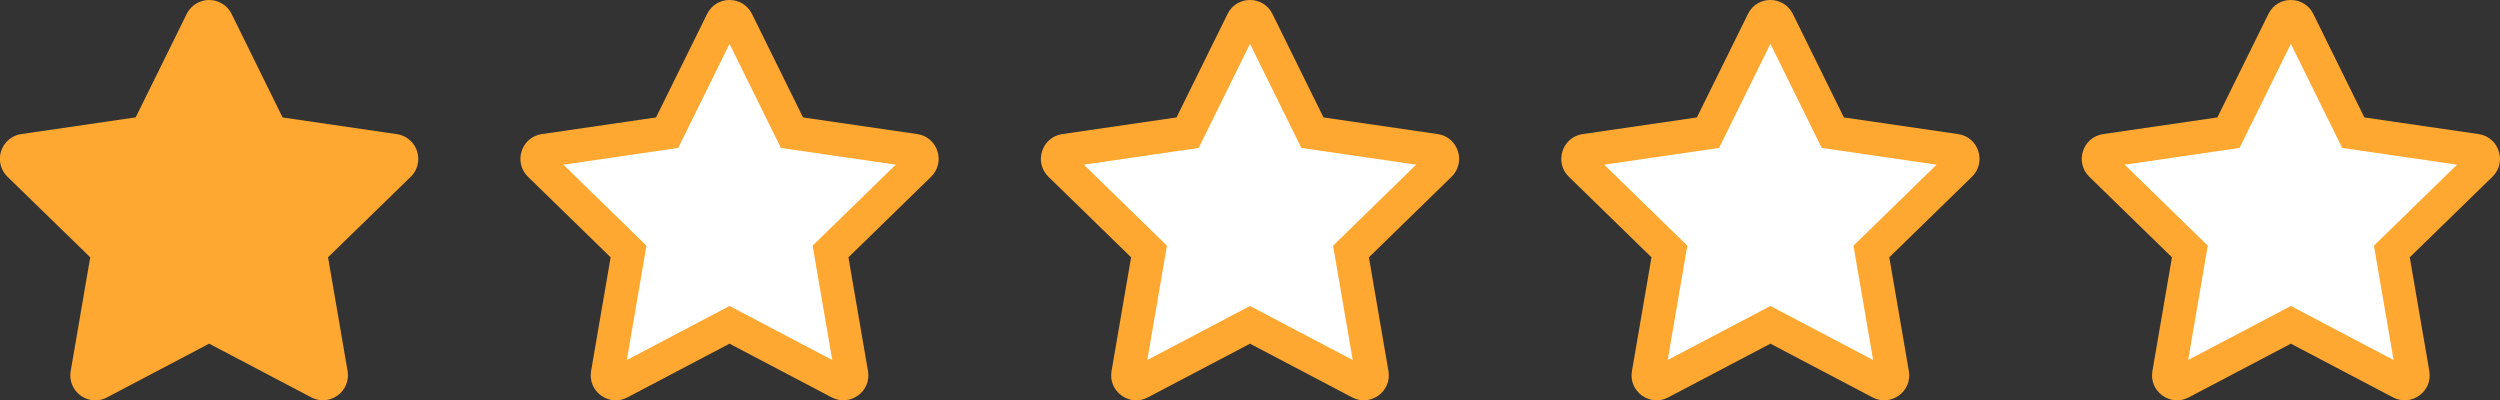 <svg xmlns="http://www.w3.org/2000/svg" width="74.938" height="12" viewBox="0 0 74.938 12">
  <rect x="0" y="0" width="74.938" height="12" fill="#333333" stroke="none"/>
  <g id="グループ_1753" data-name="グループ 1753" transform="translate(-548 -785)">
    <path id="Icon_awesome-star" data-name="Icon awesome-star"
      d="M7.038.417l-1.53,3.1-3.424.5A.75.75,0,0,0,1.669,5.3L4.146,7.712l-.586,3.41a.749.749,0,0,0,1.087.79L7.71,10.3l3.063,1.61a.75.75,0,0,0,1.087-.79l-.586-3.41L13.751,5.3a.75.75,0,0,0-.415-1.28l-3.424-.5L8.383.417a.751.751,0,0,0-1.345,0Z"
      transform="translate(546.559 785.001)" fill="#ffa831" />
    <g id="Icon_awesome-star-2" data-name="Icon awesome-star" transform="translate(562.158 785.001)"
      fill="#fff">
      <path
        d="M 4.299 11.499 C 4.227 11.499 4.154 11.464 4.105 11.406 C 4.057 11.349 4.04 11.282 4.053 11.206 L 4.638 7.796 L 4.683 7.537 L 4.495 7.354 L 2.018 4.94 C 1.917 4.842 1.94 4.728 1.954 4.683 C 1.969 4.639 2.017 4.533 2.155 4.513 L 5.579 4.014 L 5.839 3.976 L 5.956 3.74 L 7.486 0.638 C 7.545 0.517 7.651 0.499 7.708 0.499 C 7.756 0.499 7.872 0.513 7.935 0.639 L 9.465 3.74 L 9.581 3.976 L 9.841 4.014 L 13.265 4.513 C 13.403 4.533 13.451 4.639 13.466 4.683 C 13.48 4.728 13.503 4.842 13.403 4.94 L 10.926 7.354 L 10.737 7.537 L 10.782 7.796 L 11.368 11.206 C 11.38 11.282 11.363 11.349 11.316 11.404 C 11.267 11.463 11.193 11.498 11.12 11.498 C 11.081 11.498 11.043 11.488 11.006 11.469 L 7.943 9.859 L 7.71 9.736 L 7.477 9.859 L 4.415 11.469 C 4.376 11.489 4.338 11.499 4.299 11.499 Z"
        stroke="none" />
      <path
        d="M 7.71 1.314 L 6.172 4.433 L 2.729 4.935 L 5.22 7.363 L 4.632 10.79 L 7.71 9.171 L 10.789 10.79 L 10.2 7.363 L 12.691 4.935 L 9.249 4.433 L 7.71 1.314 M 7.708 -0.001 C 7.977 -0.001 8.245 0.139 8.383 0.417 L 9.913 3.519 L 13.337 4.018 C 13.951 4.107 14.197 4.864 13.751 5.298 L 11.274 7.712 L 11.86 11.121 C 11.966 11.738 11.317 12.197 10.773 11.911 L 7.71 10.301 L 4.647 11.911 C 4.104 12.199 3.454 11.738 3.56 11.121 L 4.146 7.712 L 1.669 5.298 C 1.223 4.864 1.47 4.107 2.083 4.018 L 5.507 3.519 L 7.038 0.417 C 7.175 0.137 7.442 -0.001 7.708 -0.001 Z"
        stroke="none" fill="#ffa831" />
    </g>
    <g id="Icon_awesome-star-3" data-name="Icon awesome-star" transform="translate(577.759 785.001)"
      fill="#fff">
      <path
        d="M 4.299 11.499 C 4.227 11.499 4.154 11.464 4.105 11.406 C 4.057 11.349 4.04 11.282 4.053 11.206 L 4.638 7.796 L 4.683 7.537 L 4.495 7.354 L 2.018 4.94 C 1.917 4.842 1.94 4.728 1.954 4.683 C 1.969 4.639 2.017 4.533 2.155 4.513 L 5.579 4.014 L 5.839 3.976 L 5.956 3.74 L 7.486 0.638 C 7.545 0.517 7.651 0.499 7.708 0.499 C 7.756 0.499 7.872 0.513 7.935 0.639 L 9.465 3.74 L 9.581 3.976 L 9.841 4.014 L 13.265 4.513 C 13.403 4.533 13.451 4.639 13.466 4.683 C 13.48 4.728 13.503 4.842 13.403 4.94 L 10.926 7.354 L 10.737 7.537 L 10.782 7.796 L 11.368 11.206 C 11.38 11.282 11.363 11.349 11.316 11.404 C 11.267 11.463 11.193 11.498 11.12 11.498 C 11.081 11.498 11.043 11.488 11.006 11.469 L 7.943 9.859 L 7.71 9.736 L 7.477 9.859 L 4.415 11.469 C 4.376 11.489 4.338 11.499 4.299 11.499 Z"
        stroke="none" />
      <path
        d="M 7.71 1.314 L 6.172 4.433 L 2.729 4.935 L 5.22 7.363 L 4.632 10.79 L 7.71 9.171 L 10.789 10.79 L 10.2 7.363 L 12.691 4.935 L 9.249 4.433 L 7.71 1.314 M 7.708 -0.001 C 7.977 -0.001 8.245 0.139 8.383 0.417 L 9.913 3.519 L 13.337 4.018 C 13.951 4.107 14.197 4.864 13.751 5.298 L 11.274 7.712 L 11.86 11.121 C 11.966 11.738 11.317 12.197 10.773 11.911 L 7.71 10.301 L 4.647 11.911 C 4.104 12.199 3.454 11.738 3.56 11.121 L 4.146 7.712 L 1.669 5.298 C 1.223 4.864 1.47 4.107 2.083 4.018 L 5.507 3.519 L 7.038 0.417 C 7.175 0.137 7.442 -0.001 7.708 -0.001 Z"
        stroke="none" fill="#ffa831" />
    </g>
    <g id="Icon_awesome-star-4" data-name="Icon awesome-star" transform="translate(593.358 785.001)"
      fill="#fff">
      <path
        d="M 4.299 11.499 C 4.227 11.499 4.154 11.464 4.105 11.406 C 4.057 11.349 4.04 11.282 4.053 11.206 L 4.638 7.796 L 4.683 7.537 L 4.495 7.354 L 2.018 4.94 C 1.917 4.842 1.94 4.728 1.954 4.683 C 1.969 4.639 2.017 4.533 2.155 4.513 L 5.579 4.014 L 5.839 3.976 L 5.956 3.74 L 7.486 0.638 C 7.545 0.517 7.651 0.499 7.708 0.499 C 7.756 0.499 7.872 0.513 7.935 0.639 L 9.465 3.74 L 9.581 3.976 L 9.841 4.014 L 13.265 4.513 C 13.403 4.533 13.451 4.639 13.466 4.683 C 13.48 4.728 13.503 4.842 13.403 4.94 L 10.926 7.354 L 10.737 7.537 L 10.782 7.796 L 11.368 11.206 C 11.38 11.282 11.363 11.349 11.316 11.404 C 11.267 11.463 11.193 11.498 11.12 11.498 C 11.081 11.498 11.043 11.488 11.006 11.469 L 7.943 9.859 L 7.71 9.736 L 7.477 9.859 L 4.415 11.469 C 4.376 11.489 4.338 11.499 4.299 11.499 Z"
        stroke="none" />
      <path
        d="M 7.71 1.314 L 6.172 4.433 L 2.729 4.935 L 5.22 7.363 L 4.632 10.79 L 7.71 9.171 L 10.789 10.79 L 10.2 7.363 L 12.691 4.935 L 9.249 4.433 L 7.71 1.314 M 7.708 -0.001 C 7.977 -0.001 8.245 0.139 8.383 0.417 L 9.913 3.519 L 13.337 4.018 C 13.951 4.107 14.197 4.864 13.751 5.298 L 11.274 7.712 L 11.86 11.121 C 11.966 11.738 11.317 12.197 10.773 11.911 L 7.71 10.301 L 4.647 11.911 C 4.104 12.199 3.454 11.738 3.56 11.121 L 4.146 7.712 L 1.669 5.298 C 1.223 4.864 1.47 4.107 2.083 4.018 L 5.507 3.519 L 7.038 0.417 C 7.175 0.137 7.442 -0.001 7.708 -0.001 Z"
        stroke="none" fill="#ffa831" />
    </g>
    <g id="Icon_awesome-star-5" data-name="Icon awesome-star" transform="translate(608.959 785.001)"
      fill="#fff">
      <path
        d="M 4.299 11.499 C 4.227 11.499 4.154 11.464 4.105 11.406 C 4.057 11.349 4.04 11.282 4.053 11.206 L 4.638 7.796 L 4.683 7.537 L 4.495 7.354 L 2.018 4.94 C 1.917 4.842 1.94 4.728 1.954 4.683 C 1.969 4.639 2.017 4.533 2.155 4.513 L 5.579 4.014 L 5.839 3.976 L 5.956 3.74 L 7.486 0.638 C 7.545 0.517 7.651 0.499 7.708 0.499 C 7.756 0.499 7.872 0.513 7.935 0.639 L 9.465 3.74 L 9.581 3.976 L 9.841 4.014 L 13.265 4.513 C 13.403 4.533 13.451 4.639 13.466 4.683 C 13.48 4.728 13.503 4.842 13.403 4.94 L 10.926 7.354 L 10.737 7.537 L 10.782 7.796 L 11.368 11.206 C 11.38 11.282 11.363 11.349 11.316 11.404 C 11.267 11.463 11.193 11.498 11.12 11.498 C 11.081 11.498 11.043 11.488 11.006 11.469 L 7.943 9.859 L 7.71 9.736 L 7.477 9.859 L 4.415 11.469 C 4.376 11.489 4.338 11.499 4.299 11.499 Z"
        stroke="none" />
      <path
        d="M 7.71 1.314 L 6.172 4.433 L 2.729 4.935 L 5.22 7.363 L 4.632 10.79 L 7.71 9.171 L 10.789 10.79 L 10.2 7.363 L 12.691 4.935 L 9.249 4.433 L 7.71 1.314 M 7.708 -0.001 C 7.977 -0.001 8.245 0.139 8.383 0.417 L 9.913 3.519 L 13.337 4.018 C 13.951 4.107 14.197 4.864 13.751 5.298 L 11.274 7.712 L 11.86 11.121 C 11.966 11.738 11.317 12.197 10.773 11.911 L 7.71 10.301 L 4.647 11.911 C 4.104 12.199 3.454 11.738 3.56 11.121 L 4.146 7.712 L 1.669 5.298 C 1.223 4.864 1.47 4.107 2.083 4.018 L 5.507 3.519 L 7.038 0.417 C 7.175 0.137 7.442 -0.001 7.708 -0.001 Z"
        stroke="none" fill="#ffa831" />
    </g>
  </g>
</svg>